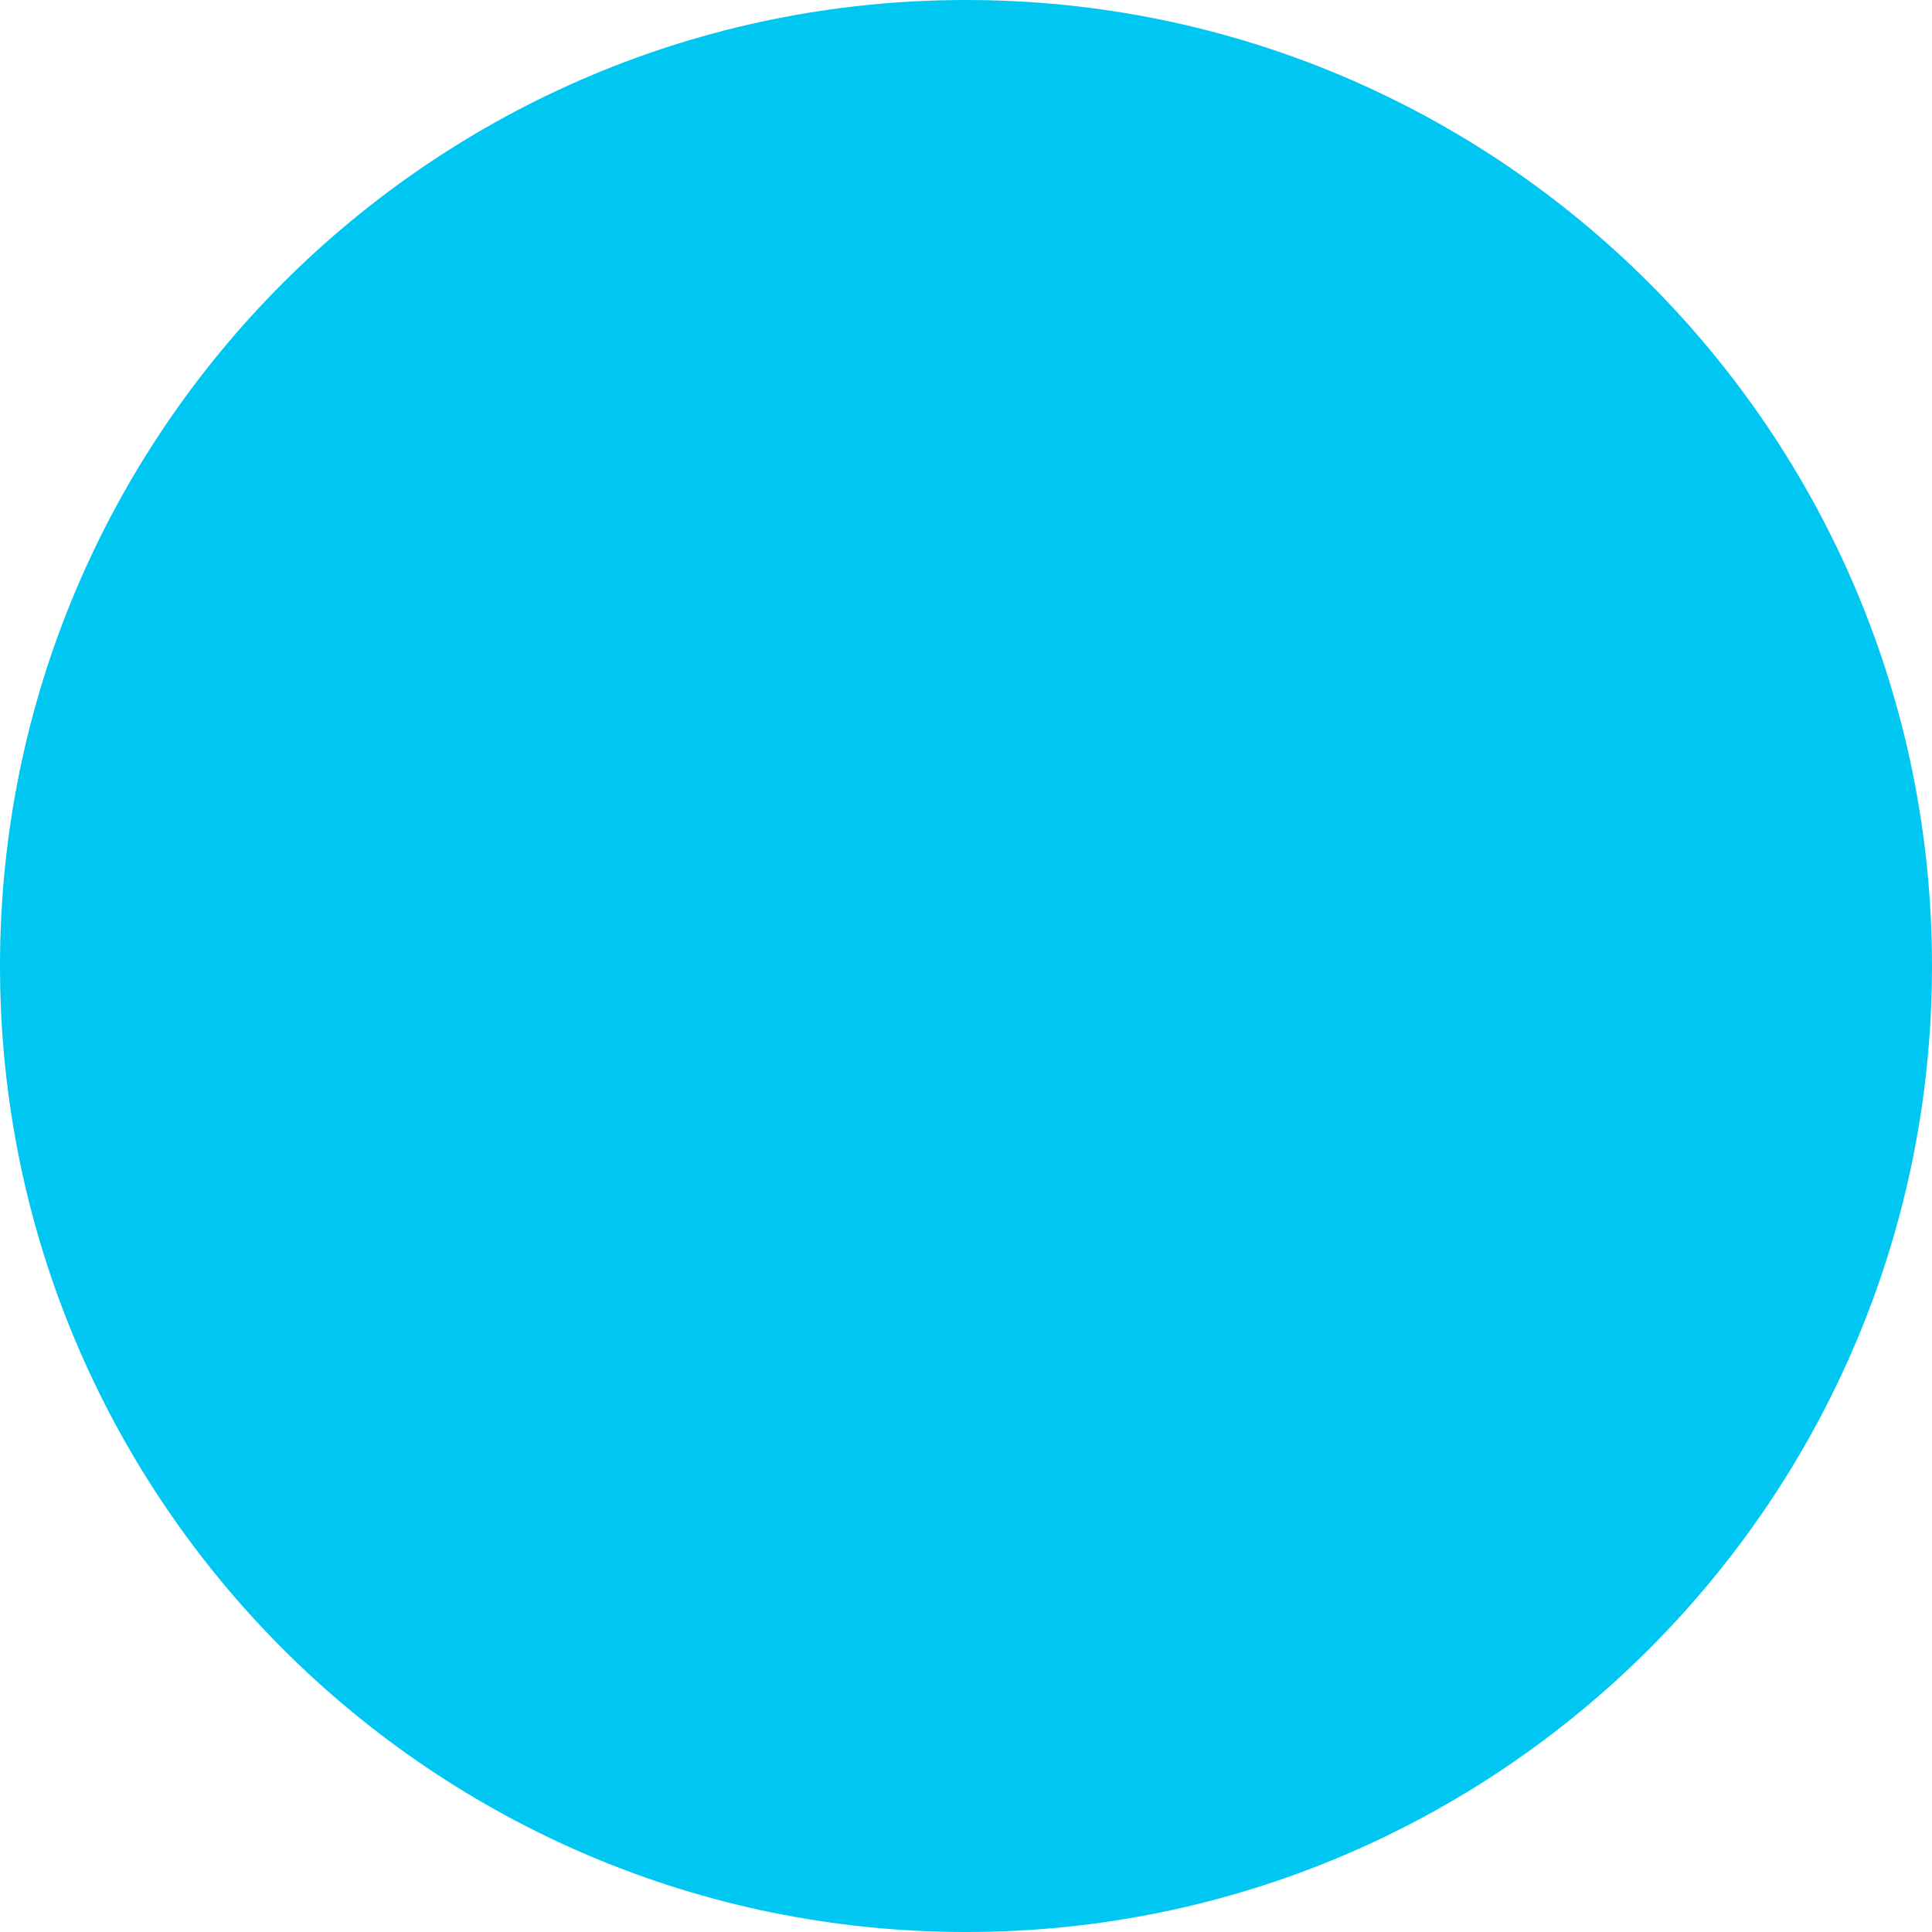 <svg xmlns="http://www.w3.org/2000/svg" viewBox="0 0 24 24" fill="none">
  <path d="M12 0C5.373 0 0 5.373 0 12s5.373 12 12 12 12-5.373 12-12S18.627 0 12 0zm6 15.5h-4v1h4v-1zm0-2h-4v1h4v-1zm0-2h-4v1h4v-1zm-6 4h-4v1h4v-1zm0-2h-4v1h4v-1zm0-2h-4v1h4v-1z" fill="#00C7F2"/></svg> 